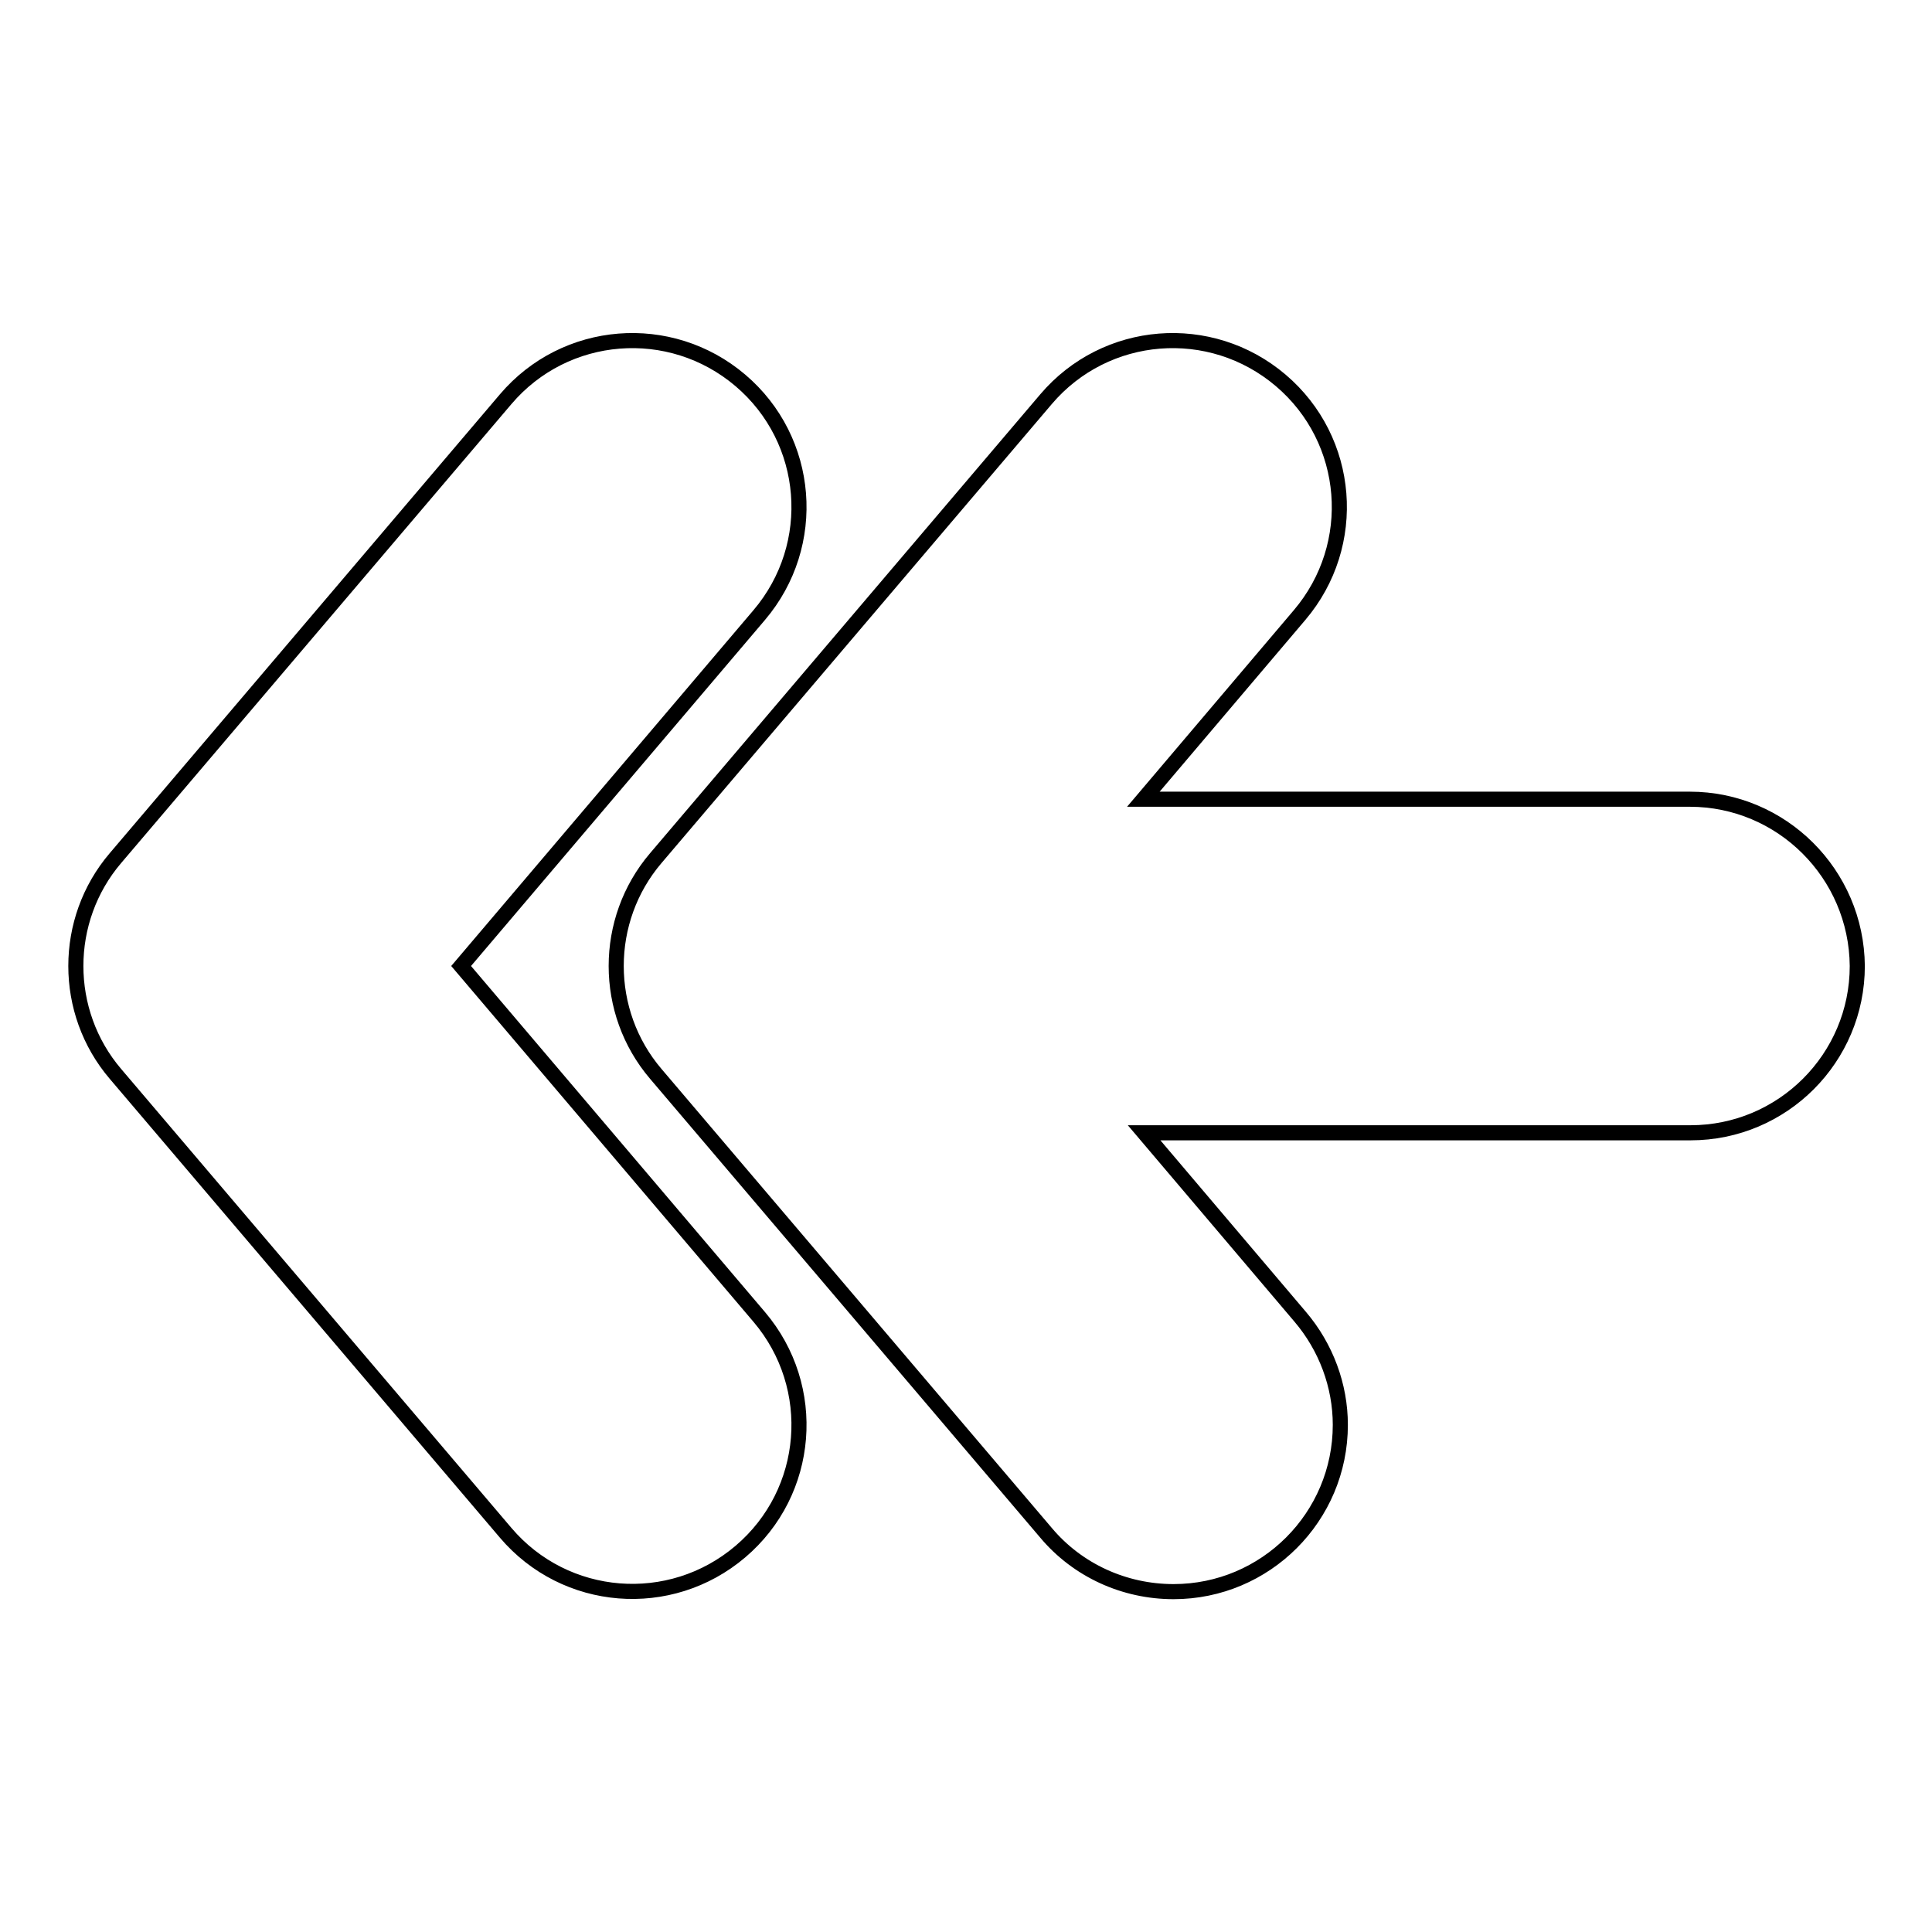 <?xml version="1.0" encoding="utf-8"?>
<!-- Svg Vector Icons : http://www.onlinewebfonts.com/icon -->
<!DOCTYPE svg PUBLIC "-//W3C//DTD SVG 1.1//EN" "http://www.w3.org/Graphics/SVG/1.1/DTD/svg11.dtd">
<svg version="1.1" xmlns="http://www.w3.org/2000/svg" xmlns:xlink="http://www.w3.org/1999/xlink" x="0px" y="0px" viewBox="0 0 256 256" enable-background="new 0 0 256 256" xml:space="preserve">
<g> <path stroke-width="2" fill-opacity="0" stroke="#000000"  d="M100.6,174.5c7.9,9.3,6.8,23.2-2.5,31.1c-9.3,7.9-23.2,6.8-31.1-2.5l0,0l-51.7-60.8c-7-8.2-7-20.4,0-28.6 l51.7-60.8c7.9-9.3,21.8-10.4,31.1-2.5c9.3,7.9,10.4,21.8,2.5,31.1L61.1,128L100.6,174.5z M223.9,105.9h-72.4l20.7-24.4 c7.9-9.3,6.8-23.2-2.5-31.1c-9.3-7.9-23.2-6.8-31.1,2.5l-51.7,60.8c-7,8.2-7,20.4,0,28.6l51.7,60.8c4.2,5,10.4,7.8,16.9,7.8 c12.2,0,22.1-9.9,22.1-22.1c0-5.2-1.9-10.3-5.3-14.3l-20.7-24.4h72.4c12.2,0,22.1-9.9,22.1-22.1C246,115.8,236.1,105.9,223.9,105.9 L223.9,105.9z"/></g>
</svg>